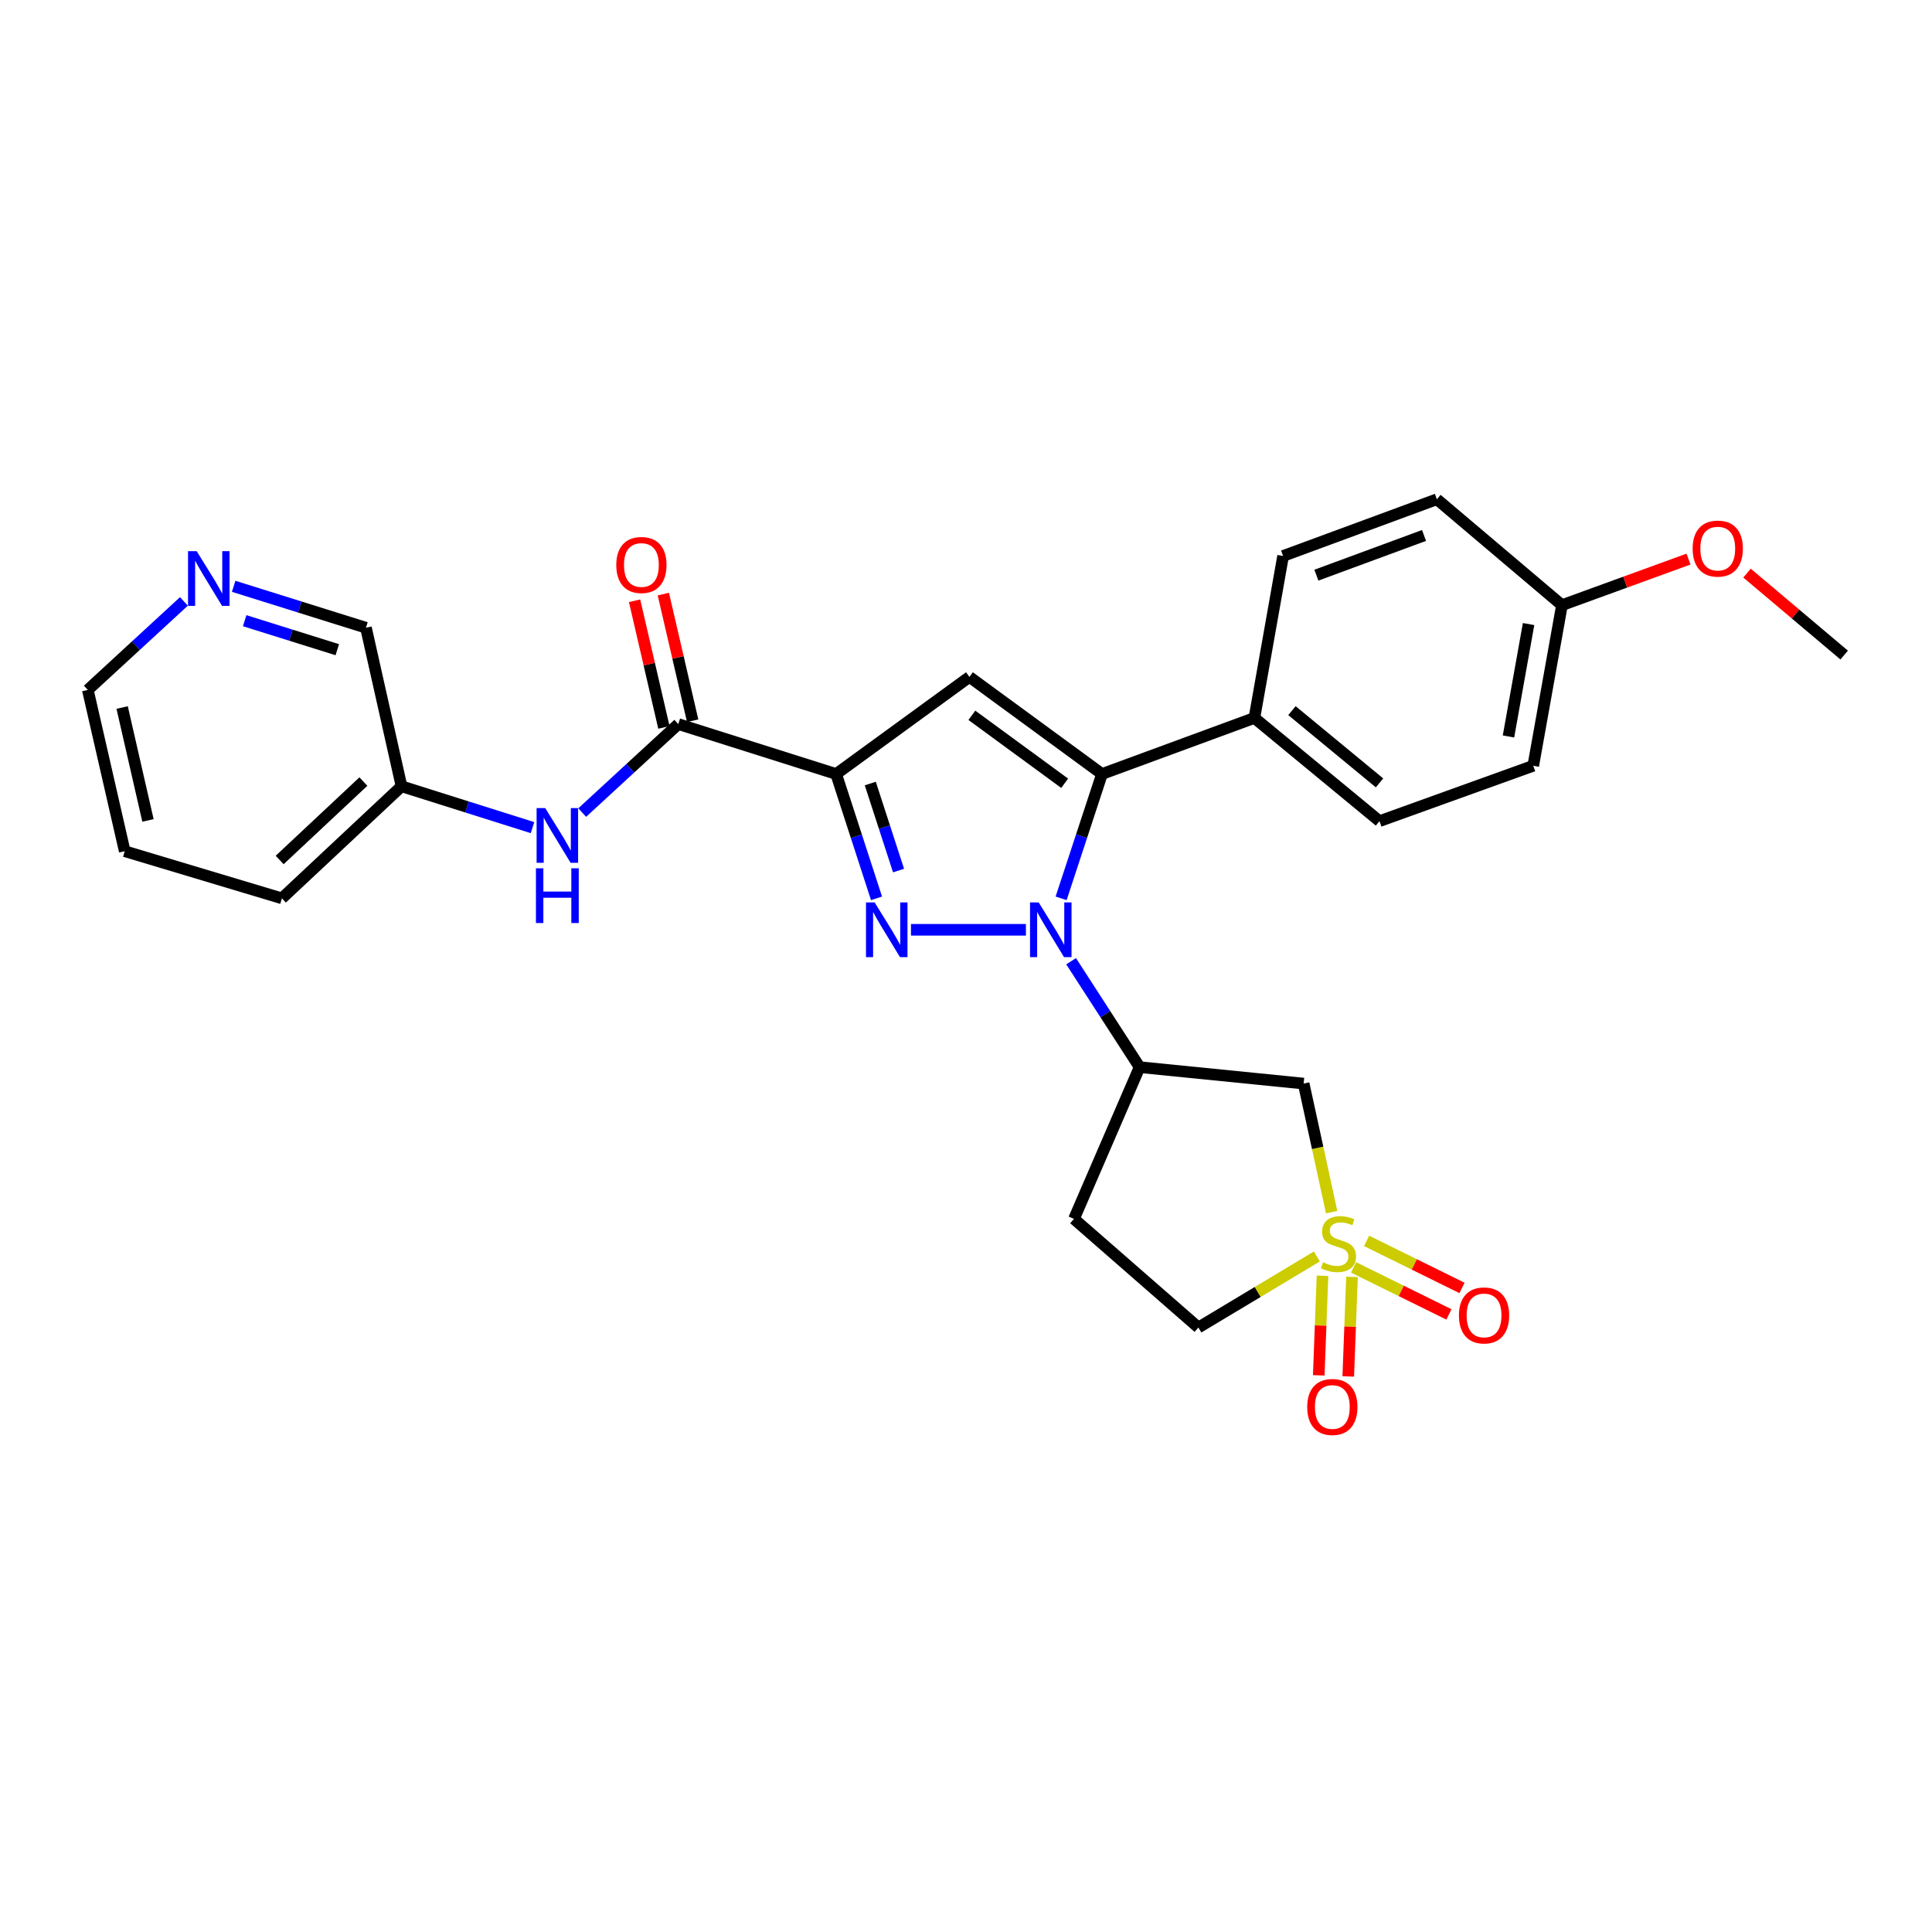 <?xml version='1.0' encoding='iso-8859-1'?>
<svg version='1.1' baseProfile='full'
              xmlns='http://www.w3.org/2000/svg'
                      xmlns:rdkit='http://www.rdkit.org/xml'
                      xmlns:xlink='http://www.w3.org/1999/xlink'
                  xml:space='preserve'
width='1000px' height='1000px' viewBox='0 0 1000 1000'>
<!-- END OF HEADER -->
<rect style='opacity:1.0;fill:#FFFFFF;stroke:none' width='1000' height='1000' x='0' y='0'> </rect>
<path class='bond-0' d='M 531.017,481.26 L 471.514,481.26' style='fill:none;fill-rule:evenodd;stroke:#0000FF;stroke-width:6px;stroke-linecap:butt;stroke-linejoin:miter;stroke-opacity:1' />
<path class='bond-3' d='M 549.234,464.978 L 559.815,432.801' style='fill:none;fill-rule:evenodd;stroke:#0000FF;stroke-width:6px;stroke-linecap:butt;stroke-linejoin:miter;stroke-opacity:1' />
<path class='bond-3' d='M 559.815,432.801 L 570.396,400.624' style='fill:none;fill-rule:evenodd;stroke:#000000;stroke-width:6px;stroke-linecap:butt;stroke-linejoin:miter;stroke-opacity:1' />
<path class='bond-5' d='M 554.406,497.536 L 572.131,524.944' style='fill:none;fill-rule:evenodd;stroke:#0000FF;stroke-width:6px;stroke-linecap:butt;stroke-linejoin:miter;stroke-opacity:1' />
<path class='bond-5' d='M 572.131,524.944 L 589.856,552.352' style='fill:none;fill-rule:evenodd;stroke:#000000;stroke-width:6px;stroke-linecap:butt;stroke-linejoin:miter;stroke-opacity:1' />
<path class='bond-1' d='M 453.687,464.98 L 443.238,432.802' style='fill:none;fill-rule:evenodd;stroke:#0000FF;stroke-width:6px;stroke-linecap:butt;stroke-linejoin:miter;stroke-opacity:1' />
<path class='bond-1' d='M 443.238,432.802 L 432.788,400.624' style='fill:none;fill-rule:evenodd;stroke:#000000;stroke-width:6px;stroke-linecap:butt;stroke-linejoin:miter;stroke-opacity:1' />
<path class='bond-1' d='M 465.088,450.606 L 457.773,428.082' style='fill:none;fill-rule:evenodd;stroke:#0000FF;stroke-width:6px;stroke-linecap:butt;stroke-linejoin:miter;stroke-opacity:1' />
<path class='bond-1' d='M 457.773,428.082 L 450.459,405.557' style='fill:none;fill-rule:evenodd;stroke:#000000;stroke-width:6px;stroke-linecap:butt;stroke-linejoin:miter;stroke-opacity:1' />
<path class='bond-6' d='M 432.788,400.624 L 351.083,374.779' style='fill:none;fill-rule:evenodd;stroke:#000000;stroke-width:6px;stroke-linecap:butt;stroke-linejoin:miter;stroke-opacity:1' />
<path class='bond-28' d='M 432.788,400.624 L 501.775,350.377' style='fill:none;fill-rule:evenodd;stroke:#000000;stroke-width:6px;stroke-linecap:butt;stroke-linejoin:miter;stroke-opacity:1' />
<path class='bond-2' d='M 689.259,627.396 L 682.011,594.124' style='fill:none;fill-rule:evenodd;stroke:#CCCC00;stroke-width:6px;stroke-linecap:butt;stroke-linejoin:miter;stroke-opacity:1' />
<path class='bond-2' d='M 682.011,594.124 L 674.762,560.851' style='fill:none;fill-rule:evenodd;stroke:#000000;stroke-width:6px;stroke-linecap:butt;stroke-linejoin:miter;stroke-opacity:1' />
<path class='bond-10' d='M 700.598,656 L 725.286,668.172' style='fill:none;fill-rule:evenodd;stroke:#CCCC00;stroke-width:6px;stroke-linecap:butt;stroke-linejoin:miter;stroke-opacity:1' />
<path class='bond-10' d='M 725.286,668.172 L 749.975,680.344' style='fill:none;fill-rule:evenodd;stroke:#FF0000;stroke-width:6px;stroke-linecap:butt;stroke-linejoin:miter;stroke-opacity:1' />
<path class='bond-10' d='M 707.356,642.292 L 732.044,654.464' style='fill:none;fill-rule:evenodd;stroke:#CCCC00;stroke-width:6px;stroke-linecap:butt;stroke-linejoin:miter;stroke-opacity:1' />
<path class='bond-10' d='M 732.044,654.464 L 756.733,666.636' style='fill:none;fill-rule:evenodd;stroke:#FF0000;stroke-width:6px;stroke-linecap:butt;stroke-linejoin:miter;stroke-opacity:1' />
<path class='bond-11' d='M 684.52,660.342 L 683.55,686.106' style='fill:none;fill-rule:evenodd;stroke:#CCCC00;stroke-width:6px;stroke-linecap:butt;stroke-linejoin:miter;stroke-opacity:1' />
<path class='bond-11' d='M 683.55,686.106 L 682.579,711.87' style='fill:none;fill-rule:evenodd;stroke:#FF0000;stroke-width:6px;stroke-linecap:butt;stroke-linejoin:miter;stroke-opacity:1' />
<path class='bond-11' d='M 699.793,660.917 L 698.822,686.681' style='fill:none;fill-rule:evenodd;stroke:#CCCC00;stroke-width:6px;stroke-linecap:butt;stroke-linejoin:miter;stroke-opacity:1' />
<path class='bond-11' d='M 698.822,686.681 L 697.852,712.445' style='fill:none;fill-rule:evenodd;stroke:#FF0000;stroke-width:6px;stroke-linecap:butt;stroke-linejoin:miter;stroke-opacity:1' />
<path class='bond-29' d='M 681.603,650.348 L 650.945,668.736' style='fill:none;fill-rule:evenodd;stroke:#CCCC00;stroke-width:6px;stroke-linecap:butt;stroke-linejoin:miter;stroke-opacity:1' />
<path class='bond-29' d='M 650.945,668.736 L 620.287,687.123' style='fill:none;fill-rule:evenodd;stroke:#000000;stroke-width:6px;stroke-linecap:butt;stroke-linejoin:miter;stroke-opacity:1' />
<path class='bond-4' d='M 570.396,400.624 L 501.775,350.377' style='fill:none;fill-rule:evenodd;stroke:#000000;stroke-width:6px;stroke-linecap:butt;stroke-linejoin:miter;stroke-opacity:1' />
<path class='bond-4' d='M 551.073,405.418 L 503.039,370.245' style='fill:none;fill-rule:evenodd;stroke:#000000;stroke-width:6px;stroke-linecap:butt;stroke-linejoin:miter;stroke-opacity:1' />
<path class='bond-9' d='M 570.396,400.624 L 649.274,371.603' style='fill:none;fill-rule:evenodd;stroke:#000000;stroke-width:6px;stroke-linecap:butt;stroke-linejoin:miter;stroke-opacity:1' />
<path class='bond-7' d='M 589.856,552.352 L 674.762,560.851' style='fill:none;fill-rule:evenodd;stroke:#000000;stroke-width:6px;stroke-linecap:butt;stroke-linejoin:miter;stroke-opacity:1' />
<path class='bond-12' d='M 589.856,552.352 L 555.894,630.89' style='fill:none;fill-rule:evenodd;stroke:#000000;stroke-width:6px;stroke-linecap:butt;stroke-linejoin:miter;stroke-opacity:1' />
<path class='bond-8' d='M 351.083,374.779 L 326.216,397.683' style='fill:none;fill-rule:evenodd;stroke:#000000;stroke-width:6px;stroke-linecap:butt;stroke-linejoin:miter;stroke-opacity:1' />
<path class='bond-8' d='M 326.216,397.683 L 301.349,420.587' style='fill:none;fill-rule:evenodd;stroke:#0000FF;stroke-width:6px;stroke-linecap:butt;stroke-linejoin:miter;stroke-opacity:1' />
<path class='bond-14' d='M 358.527,373.054 L 350.934,340.278' style='fill:none;fill-rule:evenodd;stroke:#000000;stroke-width:6px;stroke-linecap:butt;stroke-linejoin:miter;stroke-opacity:1' />
<path class='bond-14' d='M 350.934,340.278 L 343.341,307.502' style='fill:none;fill-rule:evenodd;stroke:#FF0000;stroke-width:6px;stroke-linecap:butt;stroke-linejoin:miter;stroke-opacity:1' />
<path class='bond-14' d='M 343.639,376.503 L 336.046,343.728' style='fill:none;fill-rule:evenodd;stroke:#000000;stroke-width:6px;stroke-linecap:butt;stroke-linejoin:miter;stroke-opacity:1' />
<path class='bond-14' d='M 336.046,343.728 L 328.453,310.952' style='fill:none;fill-rule:evenodd;stroke:#FF0000;stroke-width:6px;stroke-linecap:butt;stroke-linejoin:miter;stroke-opacity:1' />
<path class='bond-18' d='M 275.627,428.382 L 241.728,417.683' style='fill:none;fill-rule:evenodd;stroke:#0000FF;stroke-width:6px;stroke-linecap:butt;stroke-linejoin:miter;stroke-opacity:1' />
<path class='bond-18' d='M 241.728,417.683 L 207.829,406.984' style='fill:none;fill-rule:evenodd;stroke:#000000;stroke-width:6px;stroke-linecap:butt;stroke-linejoin:miter;stroke-opacity:1' />
<path class='bond-16' d='M 649.274,371.603 L 714.023,425.026' style='fill:none;fill-rule:evenodd;stroke:#000000;stroke-width:6px;stroke-linecap:butt;stroke-linejoin:miter;stroke-opacity:1' />
<path class='bond-16' d='M 668.712,367.828 L 714.037,405.224' style='fill:none;fill-rule:evenodd;stroke:#000000;stroke-width:6px;stroke-linecap:butt;stroke-linejoin:miter;stroke-opacity:1' />
<path class='bond-17' d='M 649.274,371.603 L 664.132,287.767' style='fill:none;fill-rule:evenodd;stroke:#000000;stroke-width:6px;stroke-linecap:butt;stroke-linejoin:miter;stroke-opacity:1' />
<path class='bond-13' d='M 555.894,630.89 L 620.287,687.123' style='fill:none;fill-rule:evenodd;stroke:#000000;stroke-width:6px;stroke-linecap:butt;stroke-linejoin:miter;stroke-opacity:1' />
<path class='bond-15' d='M 120.936,303.471 L 155.179,314.192' style='fill:none;fill-rule:evenodd;stroke:#0000FF;stroke-width:6px;stroke-linecap:butt;stroke-linejoin:miter;stroke-opacity:1' />
<path class='bond-15' d='M 155.179,314.192 L 189.422,324.913' style='fill:none;fill-rule:evenodd;stroke:#000000;stroke-width:6px;stroke-linecap:butt;stroke-linejoin:miter;stroke-opacity:1' />
<path class='bond-15' d='M 126.642,321.273 L 150.612,328.777' style='fill:none;fill-rule:evenodd;stroke:#0000FF;stroke-width:6px;stroke-linecap:butt;stroke-linejoin:miter;stroke-opacity:1' />
<path class='bond-15' d='M 150.612,328.777 L 174.582,336.282' style='fill:none;fill-rule:evenodd;stroke:#000000;stroke-width:6px;stroke-linecap:butt;stroke-linejoin:miter;stroke-opacity:1' />
<path class='bond-31' d='M 95.197,311.292 L 70.326,334.197' style='fill:none;fill-rule:evenodd;stroke:#0000FF;stroke-width:6px;stroke-linecap:butt;stroke-linejoin:miter;stroke-opacity:1' />
<path class='bond-31' d='M 70.326,334.197 L 45.455,357.101' style='fill:none;fill-rule:evenodd;stroke:#000000;stroke-width:6px;stroke-linecap:butt;stroke-linejoin:miter;stroke-opacity:1' />
<path class='bond-20' d='M 714.023,425.026 L 793.606,396.362' style='fill:none;fill-rule:evenodd;stroke:#000000;stroke-width:6px;stroke-linecap:butt;stroke-linejoin:miter;stroke-opacity:1' />
<path class='bond-21' d='M 664.132,287.767 L 743.723,258.415' style='fill:none;fill-rule:evenodd;stroke:#000000;stroke-width:6px;stroke-linecap:butt;stroke-linejoin:miter;stroke-opacity:1' />
<path class='bond-21' d='M 681.359,297.703 L 737.073,277.157' style='fill:none;fill-rule:evenodd;stroke:#000000;stroke-width:6px;stroke-linecap:butt;stroke-linejoin:miter;stroke-opacity:1' />
<path class='bond-23' d='M 207.829,406.984 L 189.422,324.913' style='fill:none;fill-rule:evenodd;stroke:#000000;stroke-width:6px;stroke-linecap:butt;stroke-linejoin:miter;stroke-opacity:1' />
<path class='bond-25' d='M 207.829,406.984 L 145.907,464.983' style='fill:none;fill-rule:evenodd;stroke:#000000;stroke-width:6px;stroke-linecap:butt;stroke-linejoin:miter;stroke-opacity:1' />
<path class='bond-25' d='M 188.093,404.529 L 144.748,445.129' style='fill:none;fill-rule:evenodd;stroke:#000000;stroke-width:6px;stroke-linecap:butt;stroke-linejoin:miter;stroke-opacity:1' />
<path class='bond-19' d='M 808.464,313.23 L 743.723,258.415' style='fill:none;fill-rule:evenodd;stroke:#000000;stroke-width:6px;stroke-linecap:butt;stroke-linejoin:miter;stroke-opacity:1' />
<path class='bond-22' d='M 808.464,313.23 L 841.213,301.307' style='fill:none;fill-rule:evenodd;stroke:#000000;stroke-width:6px;stroke-linecap:butt;stroke-linejoin:miter;stroke-opacity:1' />
<path class='bond-22' d='M 841.213,301.307 L 873.963,289.384' style='fill:none;fill-rule:evenodd;stroke:#FF0000;stroke-width:6px;stroke-linecap:butt;stroke-linejoin:miter;stroke-opacity:1' />
<path class='bond-30' d='M 808.464,313.23 L 793.606,396.362' style='fill:none;fill-rule:evenodd;stroke:#000000;stroke-width:6px;stroke-linecap:butt;stroke-linejoin:miter;stroke-opacity:1' />
<path class='bond-30' d='M 791.191,323.011 L 780.79,381.203' style='fill:none;fill-rule:evenodd;stroke:#000000;stroke-width:6px;stroke-linecap:butt;stroke-linejoin:miter;stroke-opacity:1' />
<path class='bond-26' d='M 904.248,296.639 L 929.397,317.849' style='fill:none;fill-rule:evenodd;stroke:#FF0000;stroke-width:6px;stroke-linecap:butt;stroke-linejoin:miter;stroke-opacity:1' />
<path class='bond-26' d='M 929.397,317.849 L 954.545,339.059' style='fill:none;fill-rule:evenodd;stroke:#000000;stroke-width:6px;stroke-linecap:butt;stroke-linejoin:miter;stroke-opacity:1' />
<path class='bond-24' d='M 45.455,357.101 L 64.558,440.581' style='fill:none;fill-rule:evenodd;stroke:#000000;stroke-width:6px;stroke-linecap:butt;stroke-linejoin:miter;stroke-opacity:1' />
<path class='bond-24' d='M 63.218,366.214 L 76.591,424.65' style='fill:none;fill-rule:evenodd;stroke:#000000;stroke-width:6px;stroke-linecap:butt;stroke-linejoin:miter;stroke-opacity:1' />
<path class='bond-27' d='M 145.907,464.983 L 64.558,440.581' style='fill:none;fill-rule:evenodd;stroke:#000000;stroke-width:6px;stroke-linecap:butt;stroke-linejoin:miter;stroke-opacity:1' />
<path  class='atom-0' d='M 537.62 467.1
L 546.9 482.1
Q 547.82 483.58, 549.3 486.26
Q 550.78 488.94, 550.86 489.1
L 550.86 467.1
L 554.62 467.1
L 554.62 495.42
L 550.74 495.42
L 540.78 479.02
Q 539.62 477.1, 538.38 474.9
Q 537.18 472.7, 536.82 472.02
L 536.82 495.42
L 533.14 495.42
L 533.14 467.1
L 537.62 467.1
' fill='#0000FF'/>
<path  class='atom-1' d='M 452.713 467.1
L 461.993 482.1
Q 462.913 483.58, 464.393 486.26
Q 465.873 488.94, 465.953 489.1
L 465.953 467.1
L 469.713 467.1
L 469.713 495.42
L 465.833 495.42
L 455.873 479.02
Q 454.713 477.1, 453.473 474.9
Q 452.273 472.7, 451.913 472.02
L 451.913 495.42
L 448.233 495.42
L 448.233 467.1
L 452.713 467.1
' fill='#0000FF'/>
<path  class='atom-3' d='M 684.797 653.354
Q 685.117 653.474, 686.437 654.034
Q 687.757 654.594, 689.197 654.954
Q 690.677 655.274, 692.117 655.274
Q 694.797 655.274, 696.357 653.994
Q 697.917 652.674, 697.917 650.394
Q 697.917 648.834, 697.117 647.874
Q 696.357 646.914, 695.157 646.394
Q 693.957 645.874, 691.957 645.274
Q 689.437 644.514, 687.917 643.794
Q 686.437 643.074, 685.357 641.554
Q 684.317 640.034, 684.317 637.474
Q 684.317 633.914, 686.717 631.714
Q 689.157 629.514, 693.957 629.514
Q 697.237 629.514, 700.957 631.074
L 700.037 634.154
Q 696.637 632.754, 694.077 632.754
Q 691.317 632.754, 689.797 633.914
Q 688.277 635.034, 688.317 636.994
Q 688.317 638.514, 689.077 639.434
Q 689.877 640.354, 690.997 640.874
Q 692.157 641.394, 694.077 641.994
Q 696.637 642.794, 698.157 643.594
Q 699.677 644.394, 700.757 646.034
Q 701.877 647.634, 701.877 650.394
Q 701.877 654.314, 699.237 656.434
Q 696.637 658.514, 692.277 658.514
Q 689.757 658.514, 687.837 657.954
Q 685.957 657.434, 683.717 656.514
L 684.797 653.354
' fill='#CCCC00'/>
<path  class='atom-9' d='M 282.222 418.279
L 291.502 433.279
Q 292.422 434.759, 293.902 437.439
Q 295.382 440.119, 295.462 440.279
L 295.462 418.279
L 299.222 418.279
L 299.222 446.599
L 295.342 446.599
L 285.382 430.199
Q 284.222 428.279, 282.982 426.079
Q 281.782 423.879, 281.422 423.199
L 281.422 446.599
L 277.742 446.599
L 277.742 418.279
L 282.222 418.279
' fill='#0000FF'/>
<path  class='atom-9' d='M 277.402 449.431
L 281.242 449.431
L 281.242 461.471
L 295.722 461.471
L 295.722 449.431
L 299.562 449.431
L 299.562 477.751
L 295.722 477.751
L 295.722 464.671
L 281.242 464.671
L 281.242 477.751
L 277.402 477.751
L 277.402 449.431
' fill='#0000FF'/>
<path  class='atom-11' d='M 755.142 680.861
Q 755.142 674.061, 758.502 670.261
Q 761.862 666.461, 768.142 666.461
Q 774.422 666.461, 777.782 670.261
Q 781.142 674.061, 781.142 680.861
Q 781.142 687.741, 777.742 691.661
Q 774.342 695.541, 768.142 695.541
Q 761.902 695.541, 758.502 691.661
Q 755.142 687.781, 755.142 680.861
M 768.142 692.341
Q 772.462 692.341, 774.782 689.461
Q 777.142 686.541, 777.142 680.861
Q 777.142 675.301, 774.782 672.501
Q 772.462 669.661, 768.142 669.661
Q 763.822 669.661, 761.462 672.461
Q 759.142 675.261, 759.142 680.861
Q 759.142 686.581, 761.462 689.461
Q 763.822 692.341, 768.142 692.341
' fill='#FF0000'/>
<path  class='atom-12' d='M 676.613 728.247
Q 676.613 721.447, 679.973 717.647
Q 683.333 713.847, 689.613 713.847
Q 695.893 713.847, 699.253 717.647
Q 702.613 721.447, 702.613 728.247
Q 702.613 735.127, 699.213 739.047
Q 695.813 742.927, 689.613 742.927
Q 683.373 742.927, 679.973 739.047
Q 676.613 735.167, 676.613 728.247
M 689.613 739.727
Q 693.933 739.727, 696.253 736.847
Q 698.613 733.927, 698.613 728.247
Q 698.613 722.687, 696.253 719.887
Q 693.933 717.047, 689.613 717.047
Q 685.293 717.047, 682.933 719.847
Q 680.613 722.647, 680.613 728.247
Q 680.613 733.967, 682.933 736.847
Q 685.293 739.727, 689.613 739.727
' fill='#FF0000'/>
<path  class='atom-15' d='M 318.988 292.432
Q 318.988 285.632, 322.348 281.832
Q 325.708 278.032, 331.988 278.032
Q 338.268 278.032, 341.628 281.832
Q 344.988 285.632, 344.988 292.432
Q 344.988 299.312, 341.588 303.232
Q 338.188 307.112, 331.988 307.112
Q 325.748 307.112, 322.348 303.232
Q 318.988 299.352, 318.988 292.432
M 331.988 303.912
Q 336.308 303.912, 338.628 301.032
Q 340.988 298.112, 340.988 292.432
Q 340.988 286.872, 338.628 284.072
Q 336.308 281.232, 331.988 281.232
Q 327.668 281.232, 325.308 284.032
Q 322.988 286.832, 322.988 292.432
Q 322.988 298.152, 325.308 301.032
Q 327.668 303.912, 331.988 303.912
' fill='#FF0000'/>
<path  class='atom-16' d='M 101.804 285.282
L 111.084 300.282
Q 112.004 301.762, 113.484 304.442
Q 114.964 307.122, 115.044 307.282
L 115.044 285.282
L 118.804 285.282
L 118.804 313.602
L 114.924 313.602
L 104.964 297.202
Q 103.804 295.282, 102.564 293.082
Q 101.364 290.882, 101.004 290.202
L 101.004 313.602
L 97.324 313.602
L 97.324 285.282
L 101.804 285.282
' fill='#0000FF'/>
<path  class='atom-23' d='M 876.108 283.95
Q 876.108 277.15, 879.468 273.35
Q 882.828 269.55, 889.108 269.55
Q 895.388 269.55, 898.748 273.35
Q 902.108 277.15, 902.108 283.95
Q 902.108 290.83, 898.708 294.75
Q 895.308 298.63, 889.108 298.63
Q 882.868 298.63, 879.468 294.75
Q 876.108 290.87, 876.108 283.95
M 889.108 295.43
Q 893.428 295.43, 895.748 292.55
Q 898.108 289.63, 898.108 283.95
Q 898.108 278.39, 895.748 275.59
Q 893.428 272.75, 889.108 272.75
Q 884.788 272.75, 882.428 275.55
Q 880.108 278.35, 880.108 283.95
Q 880.108 289.67, 882.428 292.55
Q 884.788 295.43, 889.108 295.43
' fill='#FF0000'/>
</svg>
